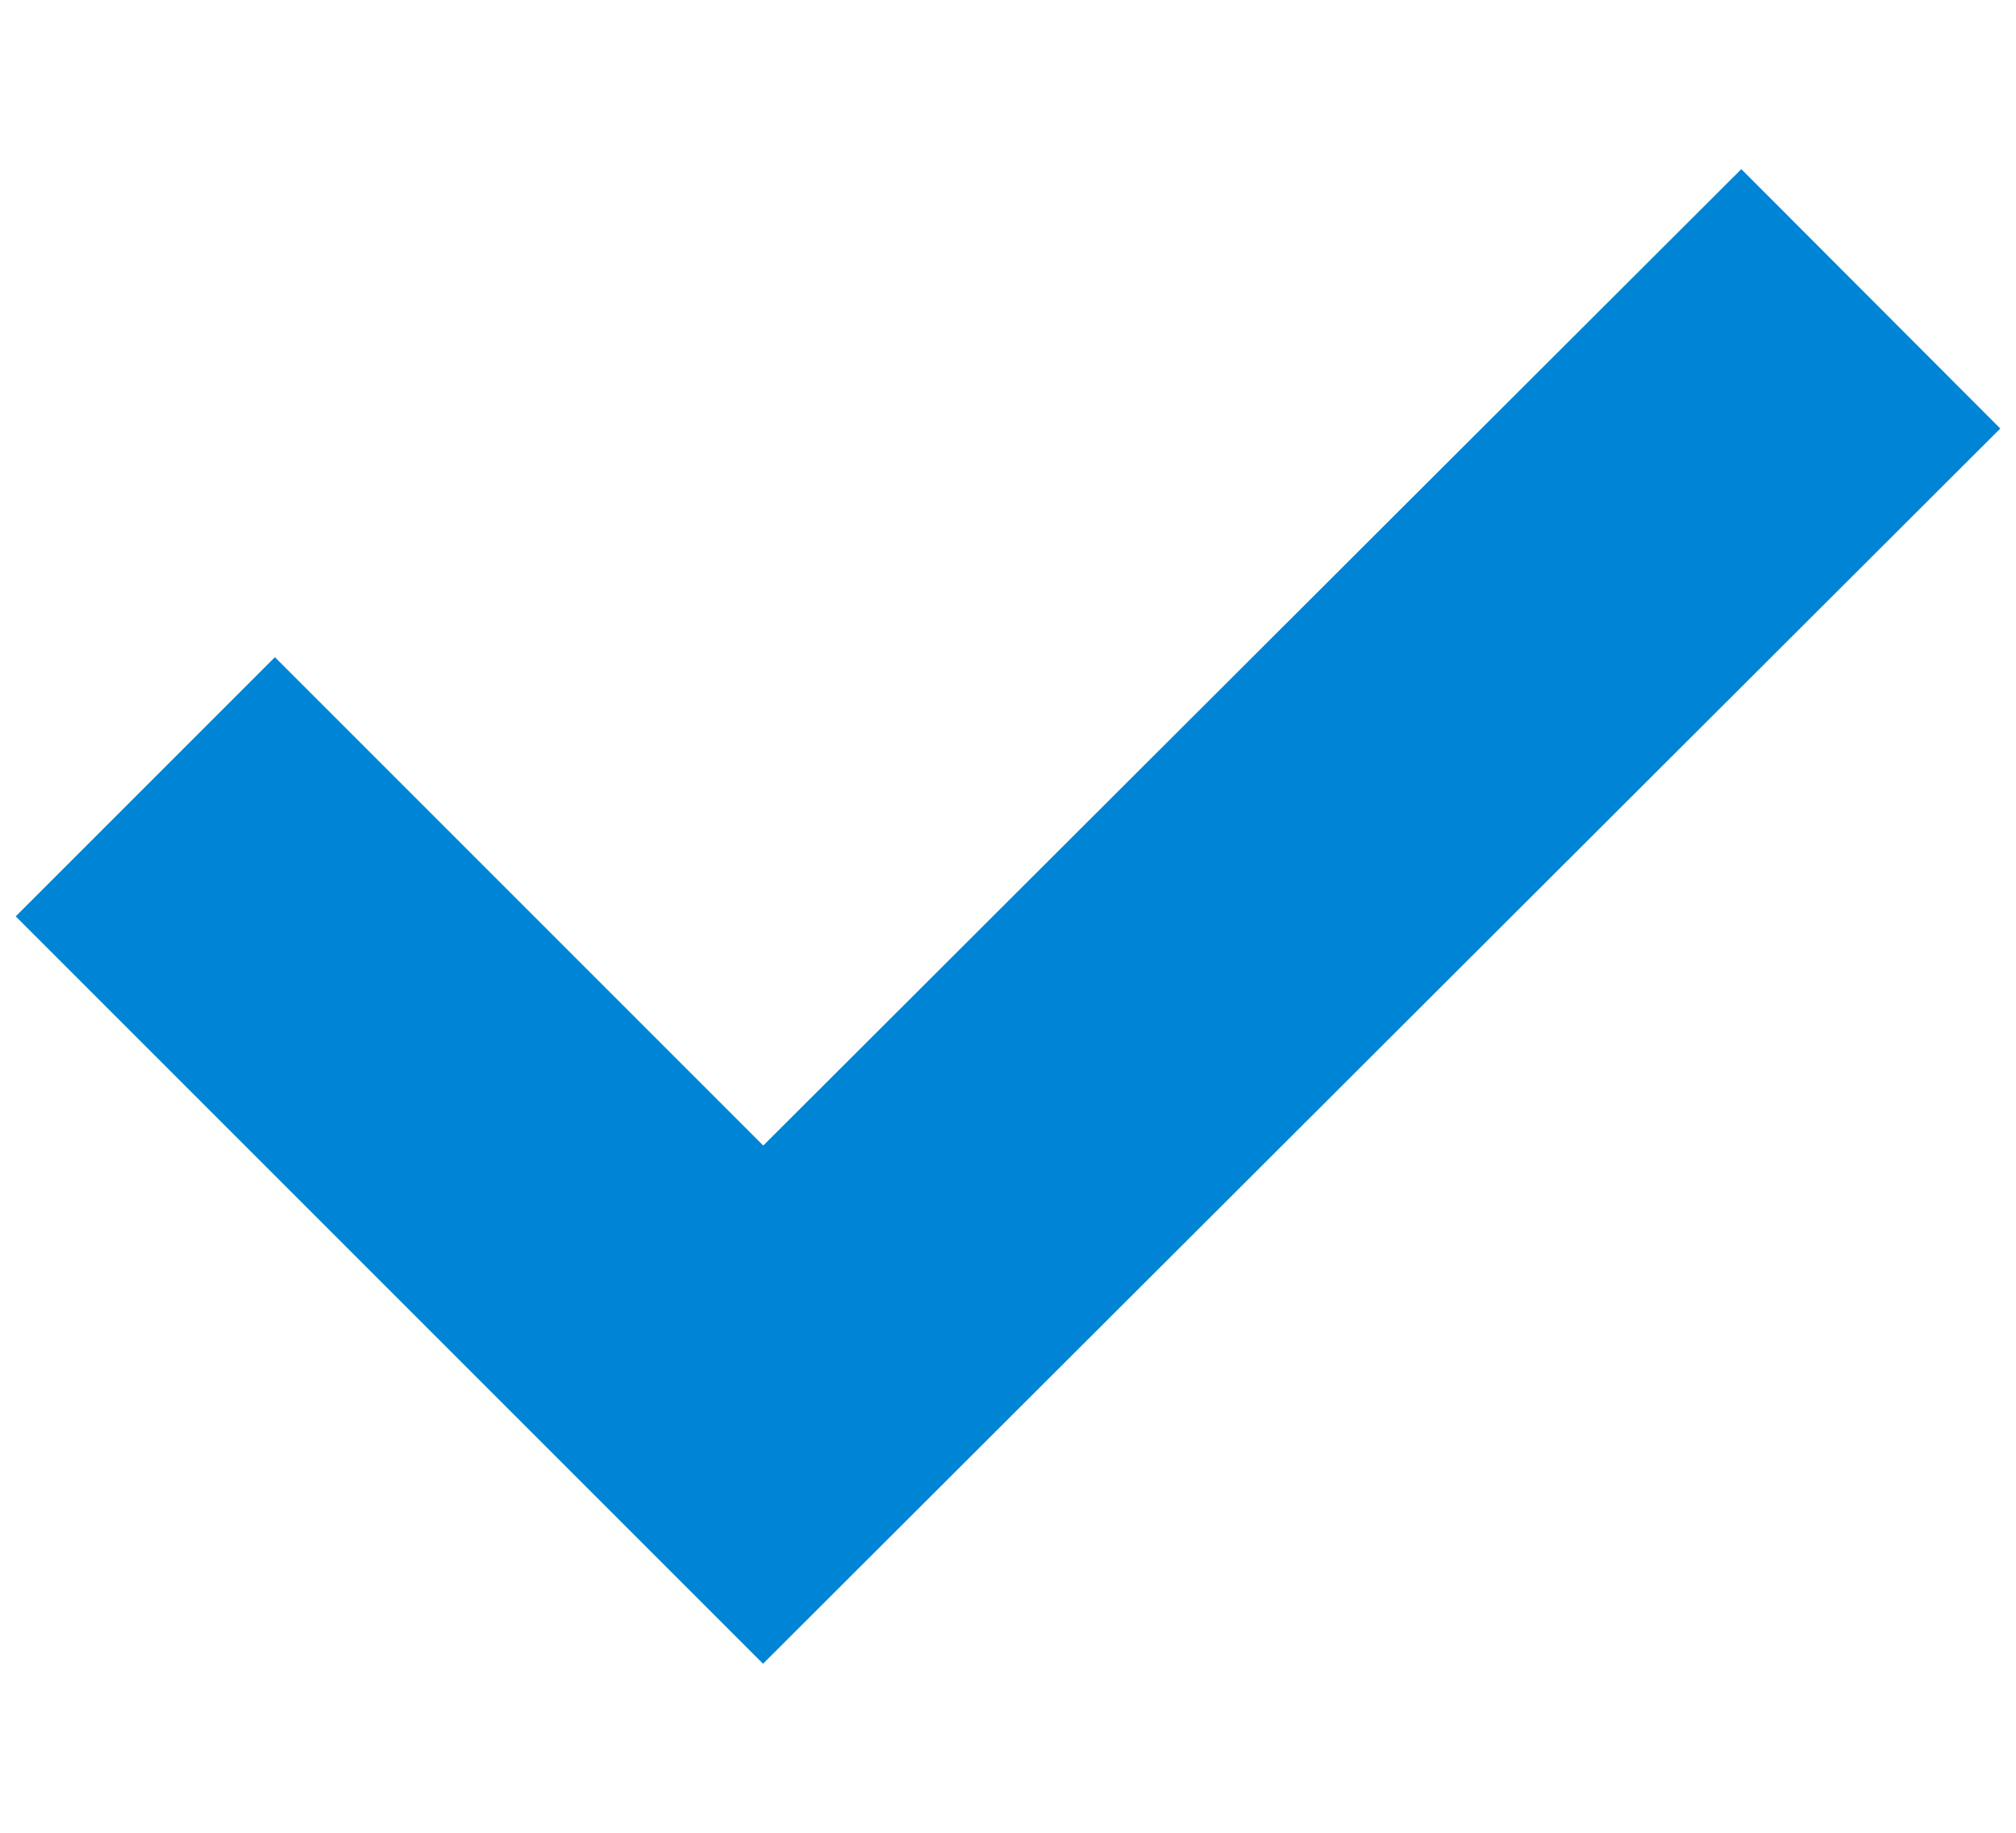 <svg width="11" height="10" viewBox="0 0 11 10" fill="none" xmlns="http://www.w3.org/2000/svg">
<path d="M1.5 5L4.164 7.664L9.5 2.337" stroke="#0084D5" stroke-width="2" stroke-linecap="square"/>
</svg>
